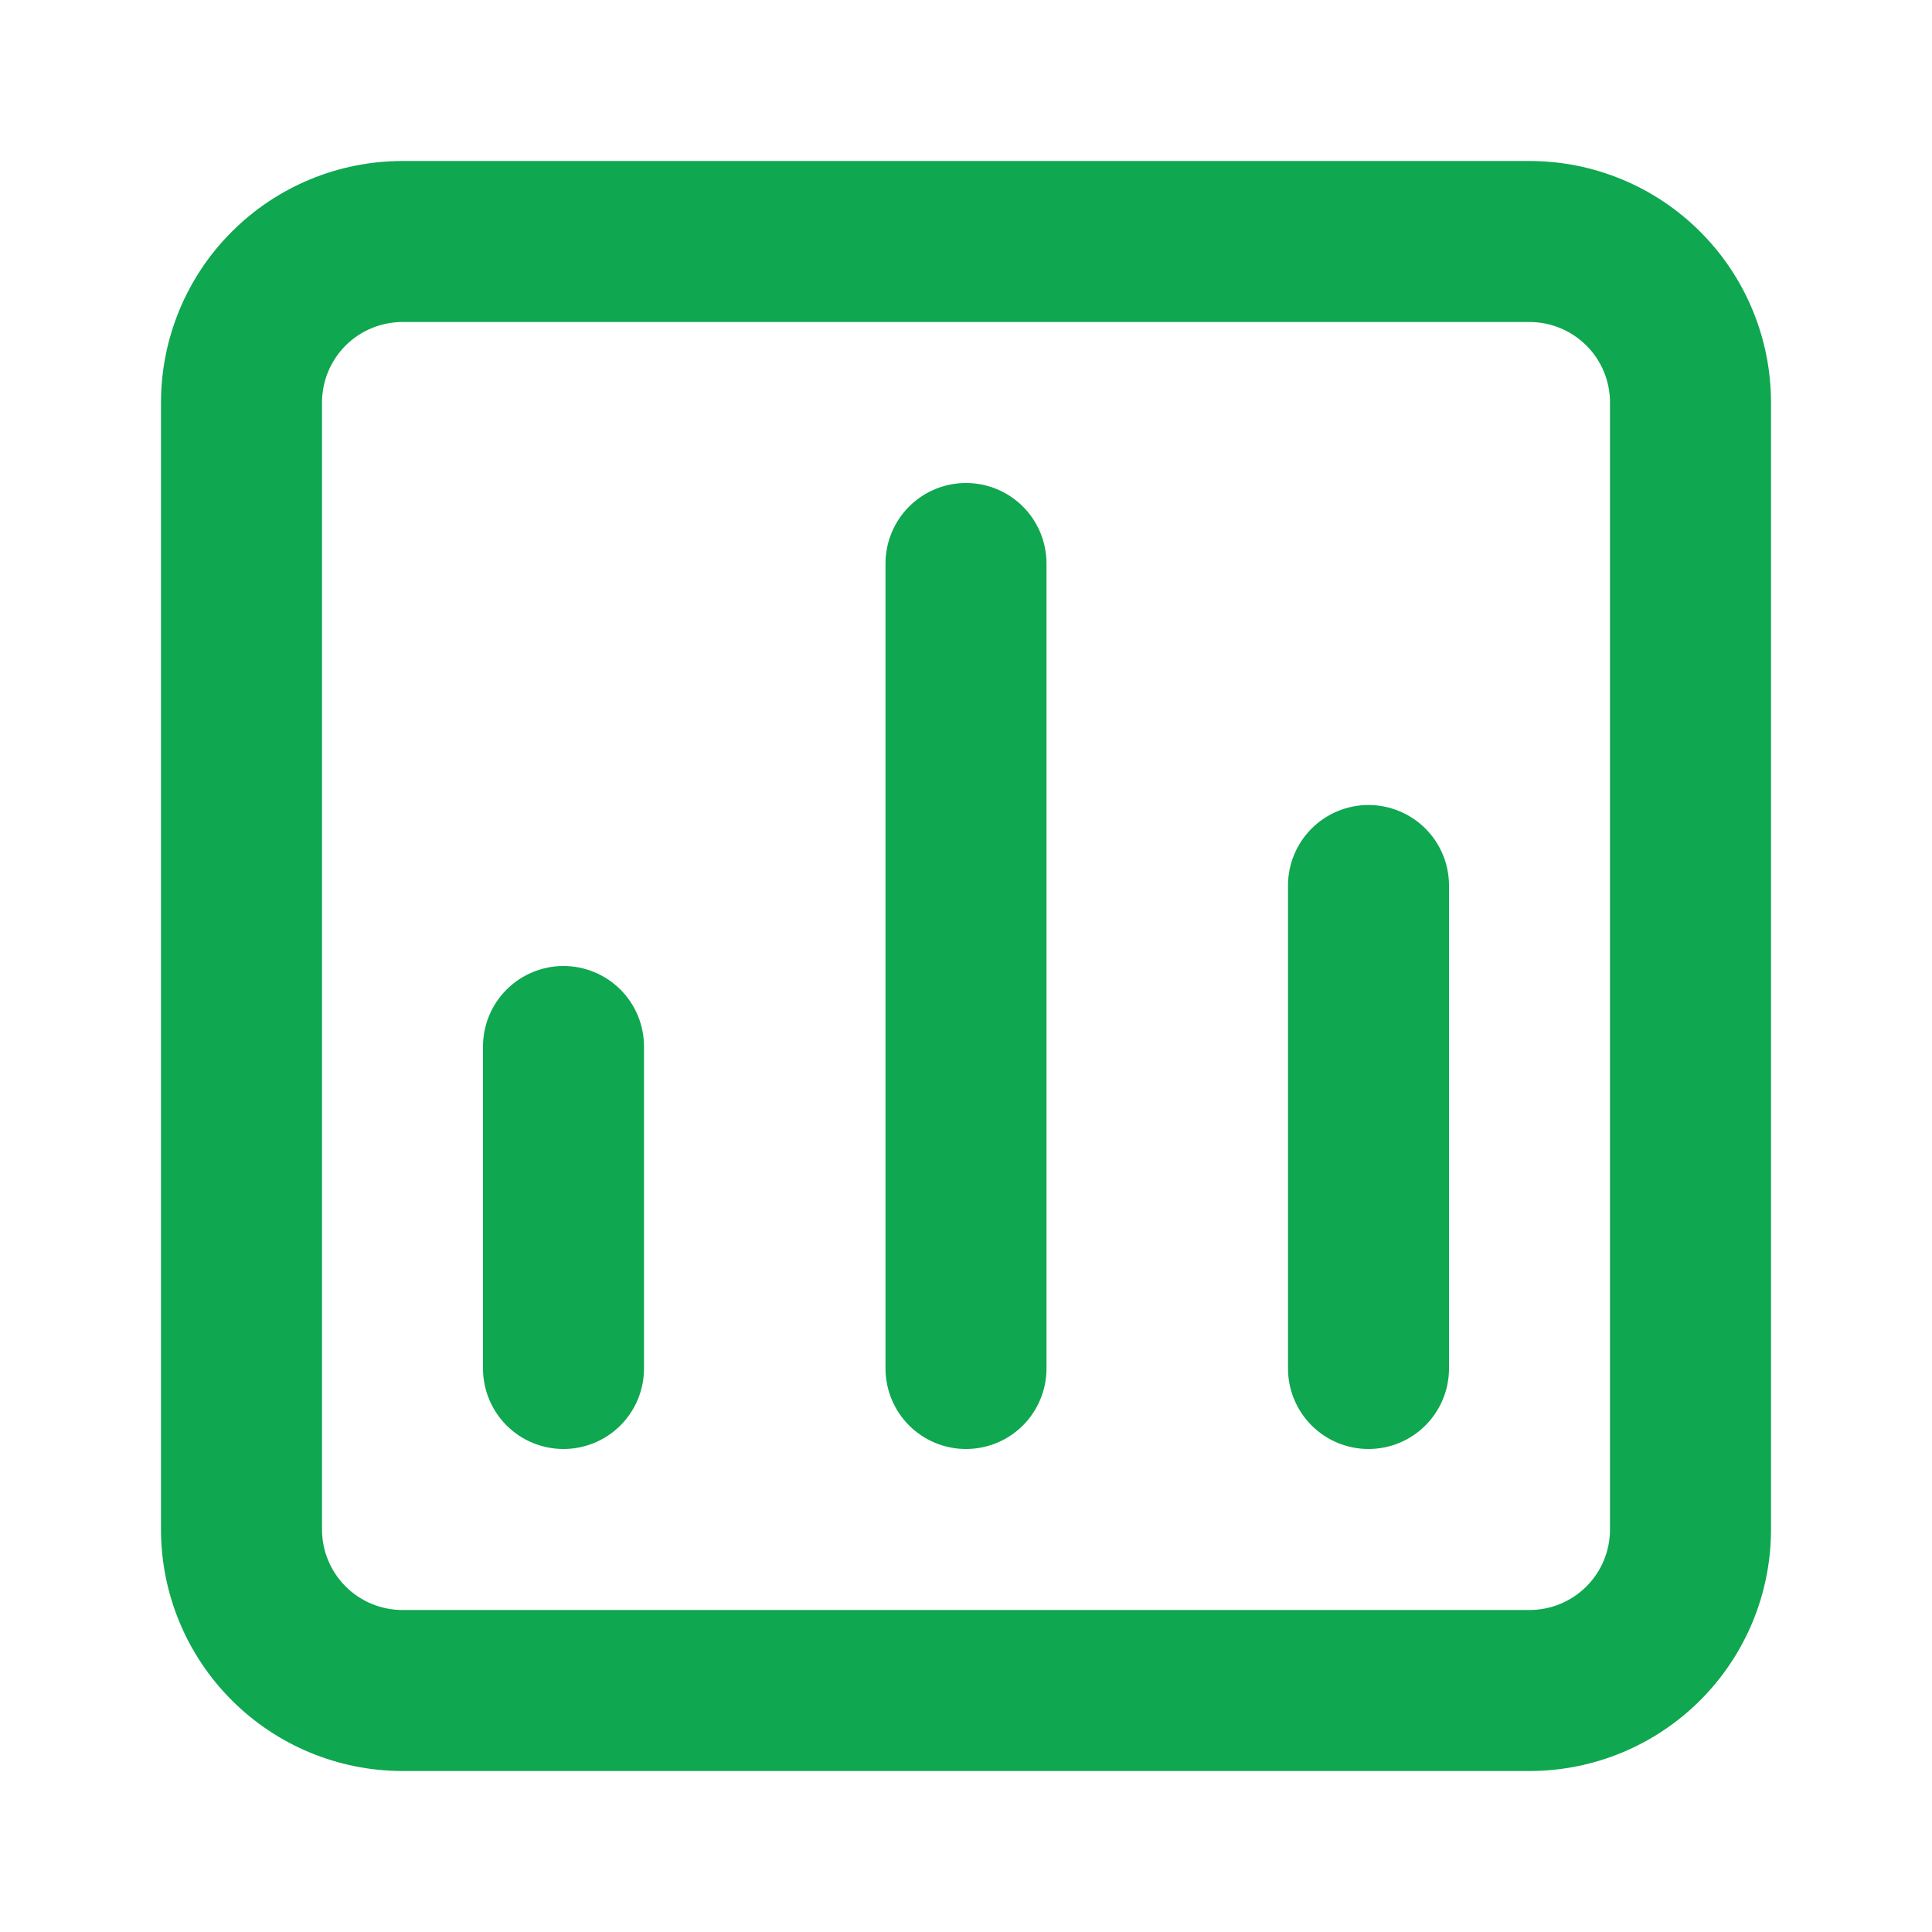 <svg width="45" height="45" viewBox="0 0 45 45" fill="none" xmlns="http://www.w3.org/2000/svg">
<path d="M22.5 11.25C22.003 11.25 21.526 11.447 21.174 11.799C20.823 12.151 20.625 12.628 20.625 13.125V31.875C20.625 32.372 20.823 32.849 21.174 33.201C21.526 33.553 22.003 33.75 22.5 33.75C22.997 33.75 23.474 33.553 23.826 33.201C24.177 32.849 24.375 32.372 24.375 31.875V13.125C24.375 12.628 24.177 12.151 23.826 11.799C23.474 11.447 22.997 11.25 22.5 11.25ZM13.125 22.5C12.628 22.5 12.151 22.698 11.799 23.049C11.447 23.401 11.25 23.878 11.25 24.375V31.875C11.25 32.372 11.447 32.849 11.799 33.201C12.151 33.553 12.628 33.75 13.125 33.75C13.622 33.75 14.099 33.553 14.451 33.201C14.803 32.849 15 32.372 15 31.875V24.375C15 23.878 14.803 23.401 14.451 23.049C14.099 22.698 13.622 22.5 13.125 22.5ZM31.875 18.75C31.378 18.75 30.901 18.948 30.549 19.299C30.198 19.651 30 20.128 30 20.625V31.875C30 32.372 30.198 32.849 30.549 33.201C30.901 33.553 31.378 33.75 31.875 33.75C32.372 33.75 32.849 33.553 33.201 33.201C33.553 32.849 33.75 32.372 33.75 31.875V20.625C33.75 20.128 33.553 19.651 33.201 19.299C32.849 18.948 32.372 18.75 31.875 18.75ZM35.625 3.75H9.375C7.883 3.75 6.452 4.343 5.398 5.398C4.343 6.452 3.75 7.883 3.75 9.375V35.625C3.75 37.117 4.343 38.548 5.398 39.602C6.452 40.657 7.883 41.25 9.375 41.25H35.625C37.117 41.25 38.548 40.657 39.602 39.602C40.657 38.548 41.25 37.117 41.25 35.625V9.375C41.25 7.883 40.657 6.452 39.602 5.398C38.548 4.343 37.117 3.75 35.625 3.75ZM37.5 35.625C37.5 36.122 37.303 36.599 36.951 36.951C36.599 37.303 36.122 37.5 35.625 37.5H9.375C8.878 37.5 8.401 37.303 8.049 36.951C7.698 36.599 7.5 36.122 7.5 35.625V9.375C7.5 8.878 7.698 8.401 8.049 8.049C8.401 7.698 8.878 7.5 9.375 7.5H35.625C36.122 7.5 36.599 7.698 36.951 8.049C37.303 8.401 37.5 8.878 37.5 9.375V35.625Z" fill="#0FA750"/>
</svg>
